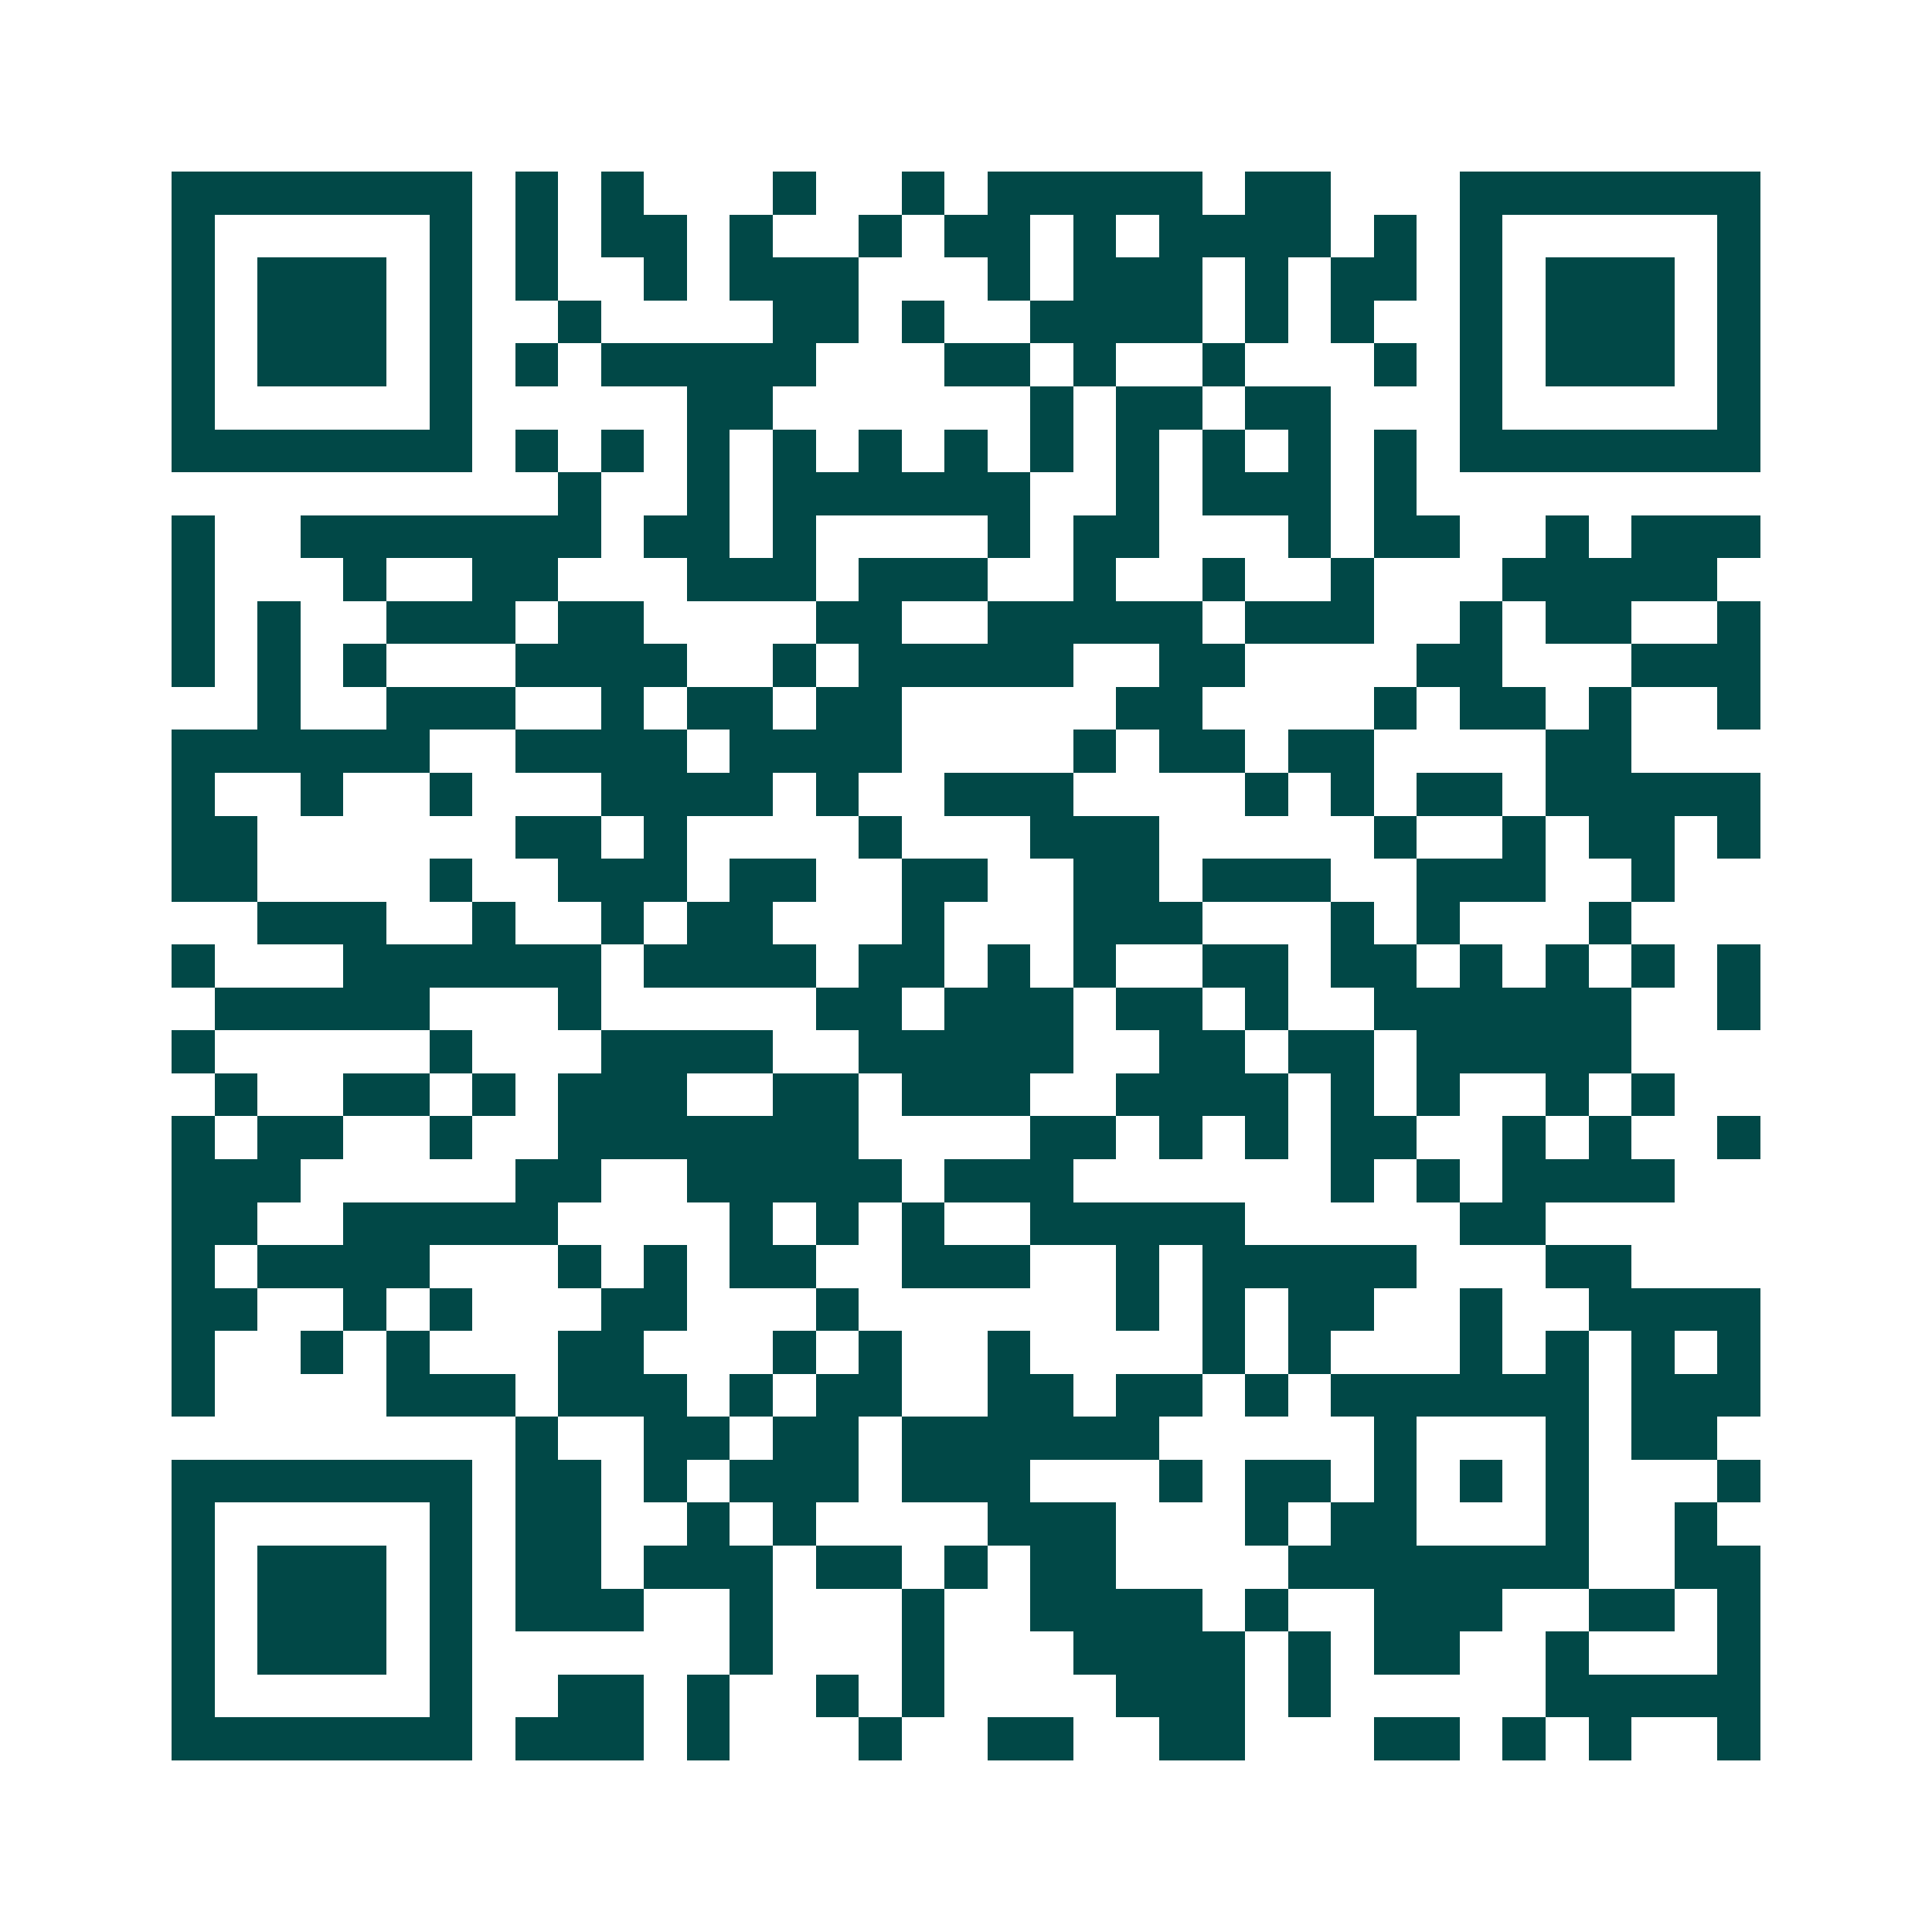<svg xmlns="http://www.w3.org/2000/svg" width="200" height="200" viewBox="0 0 45 45" shape-rendering="crispEdges"><path fill="#ffffff" d="M0 0h45v45H0z"/><path stroke="#014847" d="M4 4.5h7m1 0h1m1 0h1m3 0h1m2 0h1m1 0h5m1 0h2m3 0h7M4 5.5h1m5 0h1m1 0h1m1 0h2m1 0h1m2 0h1m1 0h2m1 0h1m1 0h4m1 0h1m1 0h1m5 0h1M4 6.5h1m1 0h3m1 0h1m1 0h1m2 0h1m1 0h3m3 0h1m1 0h3m1 0h1m1 0h2m1 0h1m1 0h3m1 0h1M4 7.5h1m1 0h3m1 0h1m2 0h1m4 0h2m1 0h1m2 0h4m1 0h1m1 0h1m2 0h1m1 0h3m1 0h1M4 8.5h1m1 0h3m1 0h1m1 0h1m1 0h5m3 0h2m1 0h1m2 0h1m3 0h1m1 0h1m1 0h3m1 0h1M4 9.5h1m5 0h1m5 0h2m6 0h1m1 0h2m1 0h2m3 0h1m5 0h1M4 10.5h7m1 0h1m1 0h1m1 0h1m1 0h1m1 0h1m1 0h1m1 0h1m1 0h1m1 0h1m1 0h1m1 0h1m1 0h7M13 11.5h1m2 0h1m1 0h6m2 0h1m1 0h3m1 0h1M4 12.5h1m2 0h7m1 0h2m1 0h1m4 0h1m1 0h2m3 0h1m1 0h2m2 0h1m1 0h3M4 13.5h1m3 0h1m2 0h2m3 0h3m1 0h3m2 0h1m2 0h1m2 0h1m3 0h5M4 14.5h1m1 0h1m2 0h3m1 0h2m4 0h2m2 0h5m1 0h3m2 0h1m1 0h2m2 0h1M4 15.5h1m1 0h1m1 0h1m3 0h4m2 0h1m1 0h5m2 0h2m4 0h2m3 0h3M6 16.5h1m2 0h3m2 0h1m1 0h2m1 0h2m5 0h2m4 0h1m1 0h2m1 0h1m2 0h1M4 17.5h6m2 0h4m1 0h4m4 0h1m1 0h2m1 0h2m4 0h2M4 18.5h1m2 0h1m2 0h1m3 0h4m1 0h1m2 0h3m4 0h1m1 0h1m1 0h2m1 0h5M4 19.5h2m6 0h2m1 0h1m4 0h1m3 0h3m5 0h1m2 0h1m1 0h2m1 0h1M4 20.5h2m4 0h1m2 0h3m1 0h2m2 0h2m2 0h2m1 0h3m2 0h3m2 0h1M6 21.5h3m2 0h1m2 0h1m1 0h2m3 0h1m3 0h3m3 0h1m1 0h1m3 0h1M4 22.5h1m3 0h6m1 0h4m1 0h2m1 0h1m1 0h1m2 0h2m1 0h2m1 0h1m1 0h1m1 0h1m1 0h1M5 23.5h5m3 0h1m5 0h2m1 0h3m1 0h2m1 0h1m2 0h6m2 0h1M4 24.5h1m5 0h1m3 0h4m2 0h5m2 0h2m1 0h2m1 0h5M5 25.5h1m2 0h2m1 0h1m1 0h3m2 0h2m1 0h3m2 0h4m1 0h1m1 0h1m2 0h1m1 0h1M4 26.5h1m1 0h2m2 0h1m2 0h7m4 0h2m1 0h1m1 0h1m1 0h2m2 0h1m1 0h1m2 0h1M4 27.5h3m5 0h2m2 0h5m1 0h3m6 0h1m1 0h1m1 0h4M4 28.5h2m2 0h5m4 0h1m1 0h1m1 0h1m2 0h5m5 0h2M4 29.5h1m1 0h4m3 0h1m1 0h1m1 0h2m2 0h3m2 0h1m1 0h5m3 0h2M4 30.5h2m2 0h1m1 0h1m3 0h2m3 0h1m6 0h1m1 0h1m1 0h2m2 0h1m2 0h4M4 31.5h1m2 0h1m1 0h1m3 0h2m3 0h1m1 0h1m2 0h1m4 0h1m1 0h1m3 0h1m1 0h1m1 0h1m1 0h1M4 32.5h1m4 0h3m1 0h3m1 0h1m1 0h2m2 0h2m1 0h2m1 0h1m1 0h6m1 0h3M12 33.5h1m2 0h2m1 0h2m1 0h6m5 0h1m3 0h1m1 0h2M4 34.5h7m1 0h2m1 0h1m1 0h3m1 0h3m3 0h1m1 0h2m1 0h1m1 0h1m1 0h1m3 0h1M4 35.5h1m5 0h1m1 0h2m2 0h1m1 0h1m4 0h3m3 0h1m1 0h2m3 0h1m2 0h1M4 36.5h1m1 0h3m1 0h1m1 0h2m1 0h3m1 0h2m1 0h1m1 0h2m4 0h7m2 0h2M4 37.5h1m1 0h3m1 0h1m1 0h3m2 0h1m3 0h1m2 0h4m1 0h1m2 0h3m2 0h2m1 0h1M4 38.5h1m1 0h3m1 0h1m6 0h1m3 0h1m3 0h4m1 0h1m1 0h2m2 0h1m3 0h1M4 39.5h1m5 0h1m2 0h2m1 0h1m2 0h1m1 0h1m4 0h3m1 0h1m5 0h5M4 40.5h7m1 0h3m1 0h1m3 0h1m2 0h2m2 0h2m3 0h2m1 0h1m1 0h1m2 0h1"/></svg>
